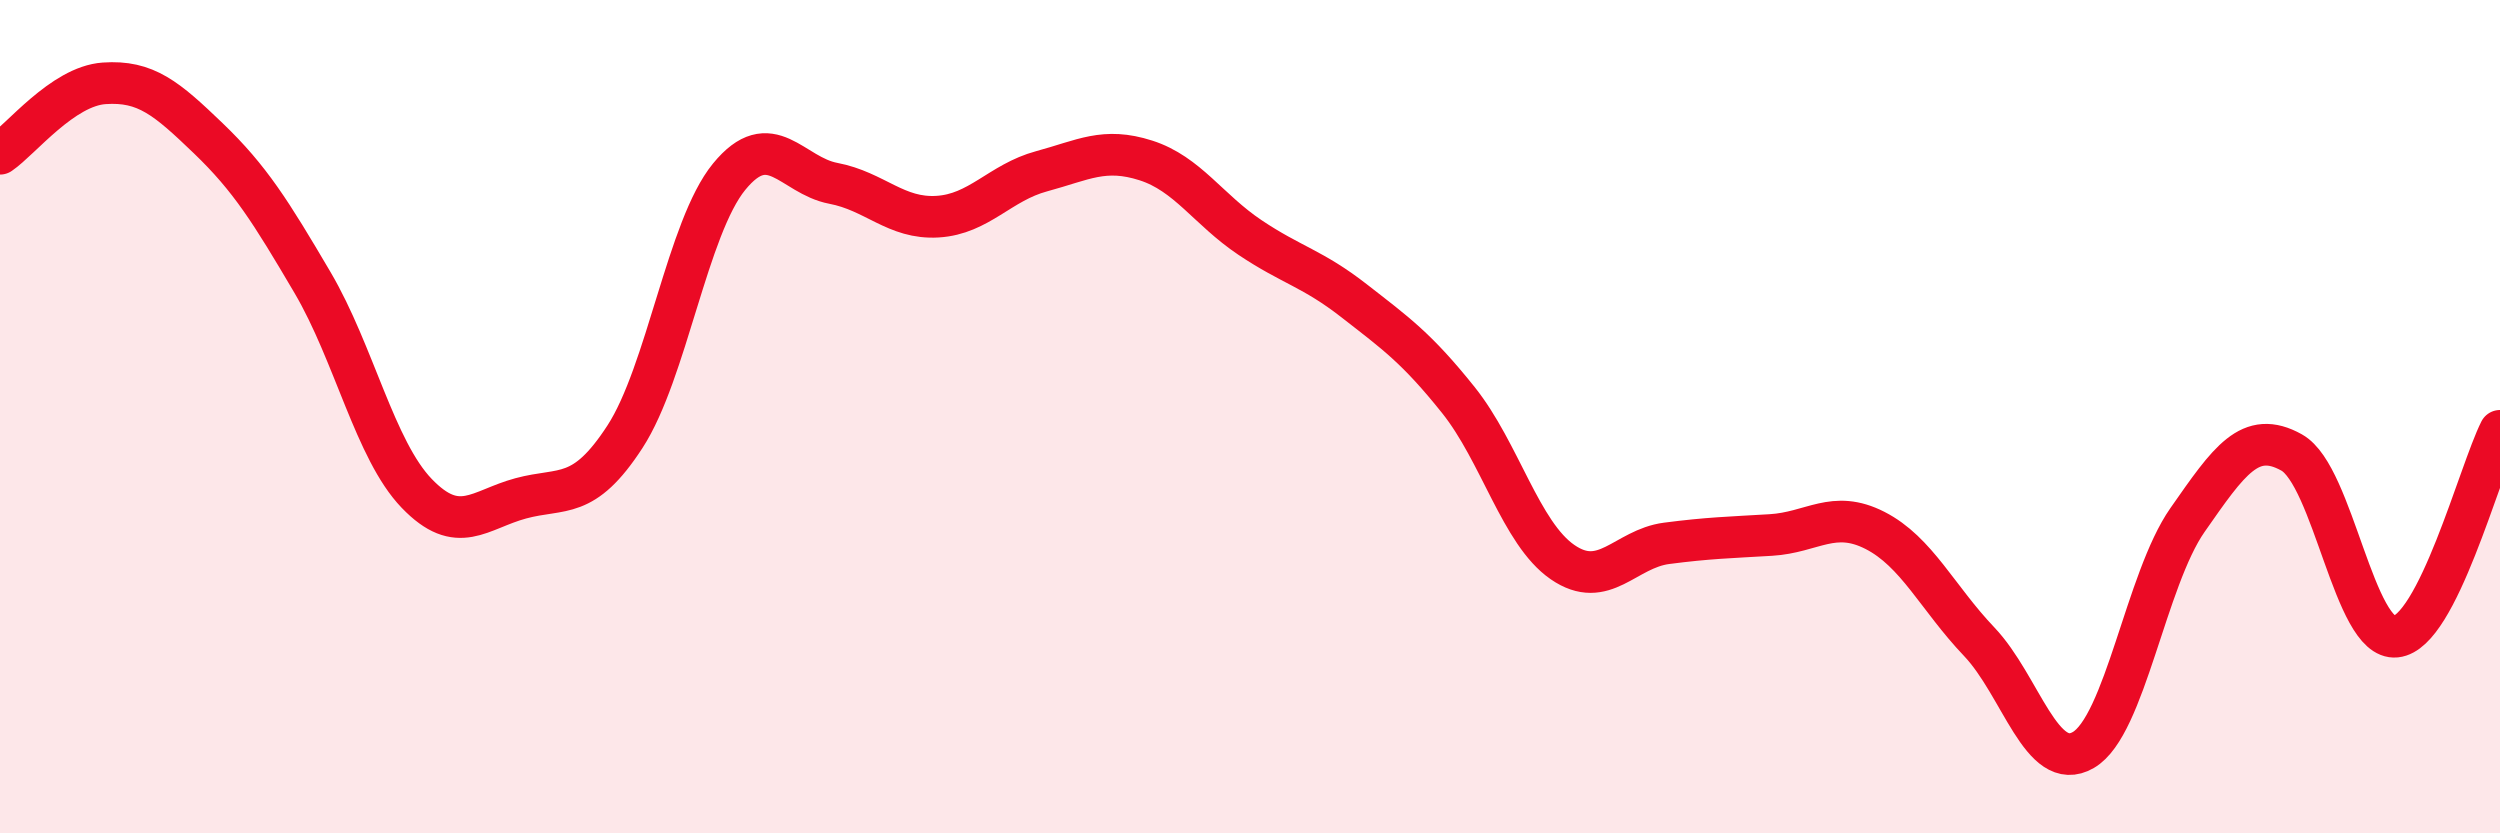 
    <svg width="60" height="20" viewBox="0 0 60 20" xmlns="http://www.w3.org/2000/svg">
      <path
        d="M 0,3.69 C 0.5,3.35 1.5,2.07 2.5,2 C 3.5,1.93 4,2.36 5,3.32 C 6,4.28 6.5,5.08 7.5,6.78 C 8.5,8.48 9,10.8 10,11.84 C 11,12.88 11.5,12.23 12.5,11.96 C 13.5,11.69 14,12.02 15,10.48 C 16,8.94 16.5,5.46 17.5,4.24 C 18.5,3.02 19,4.21 20,4.4 C 21,4.59 21.5,5.26 22.5,5.2 C 23.5,5.14 24,4.38 25,4.11 C 26,3.84 26.5,3.53 27.5,3.85 C 28.5,4.17 29,5.03 30,5.7 C 31,6.37 31.5,6.44 32.5,7.22 C 33.5,8 34,8.35 35,9.6 C 36,10.85 36.5,12.8 37.5,13.49 C 38.5,14.18 39,13.17 40,13.04 C 41,12.91 41.5,12.9 42.5,12.84 C 43.5,12.78 44,12.22 45,12.73 C 46,13.24 46.5,14.35 47.5,15.4 C 48.5,16.45 49,18.58 50,18 C 51,17.42 51.5,13.91 52.5,12.48 C 53.5,11.05 54,10.3 55,10.86 C 56,11.42 56.5,15.38 57.5,15.28 C 58.5,15.18 59.5,11.33 60,10.34L60 20L0 20Z"
        fill="#EB0A25"
        opacity="0.1"
        stroke-linecap="round"
        stroke-linejoin="round"
      />
      <path
        d="M 0,3.69 C 0.5,3.35 1.5,2.07 2.5,2 C 3.5,1.93 4,2.36 5,3.32 C 6,4.28 6.5,5.08 7.5,6.78 C 8.5,8.48 9,10.8 10,11.84 C 11,12.88 11.5,12.23 12.5,11.96 C 13.5,11.69 14,12.02 15,10.48 C 16,8.94 16.5,5.46 17.5,4.24 C 18.5,3.02 19,4.21 20,4.4 C 21,4.59 21.5,5.26 22.5,5.2 C 23.5,5.14 24,4.38 25,4.11 C 26,3.84 26.5,3.53 27.5,3.85 C 28.5,4.17 29,5.03 30,5.7 C 31,6.37 31.5,6.44 32.5,7.22 C 33.5,8 34,8.35 35,9.6 C 36,10.85 36.5,12.8 37.5,13.49 C 38.5,14.18 39,13.17 40,13.04 C 41,12.91 41.5,12.9 42.5,12.84 C 43.5,12.78 44,12.22 45,12.73 C 46,13.24 46.5,14.35 47.5,15.4 C 48.5,16.45 49,18.58 50,18 C 51,17.42 51.5,13.91 52.5,12.48 C 53.5,11.05 54,10.3 55,10.86 C 56,11.42 56.5,15.38 57.5,15.28 C 58.5,15.18 59.5,11.33 60,10.34"
        stroke="#EB0A25"
        stroke-width="1"
        fill="none"
        stroke-linecap="round"
        stroke-linejoin="round"
      />
    </svg>
  